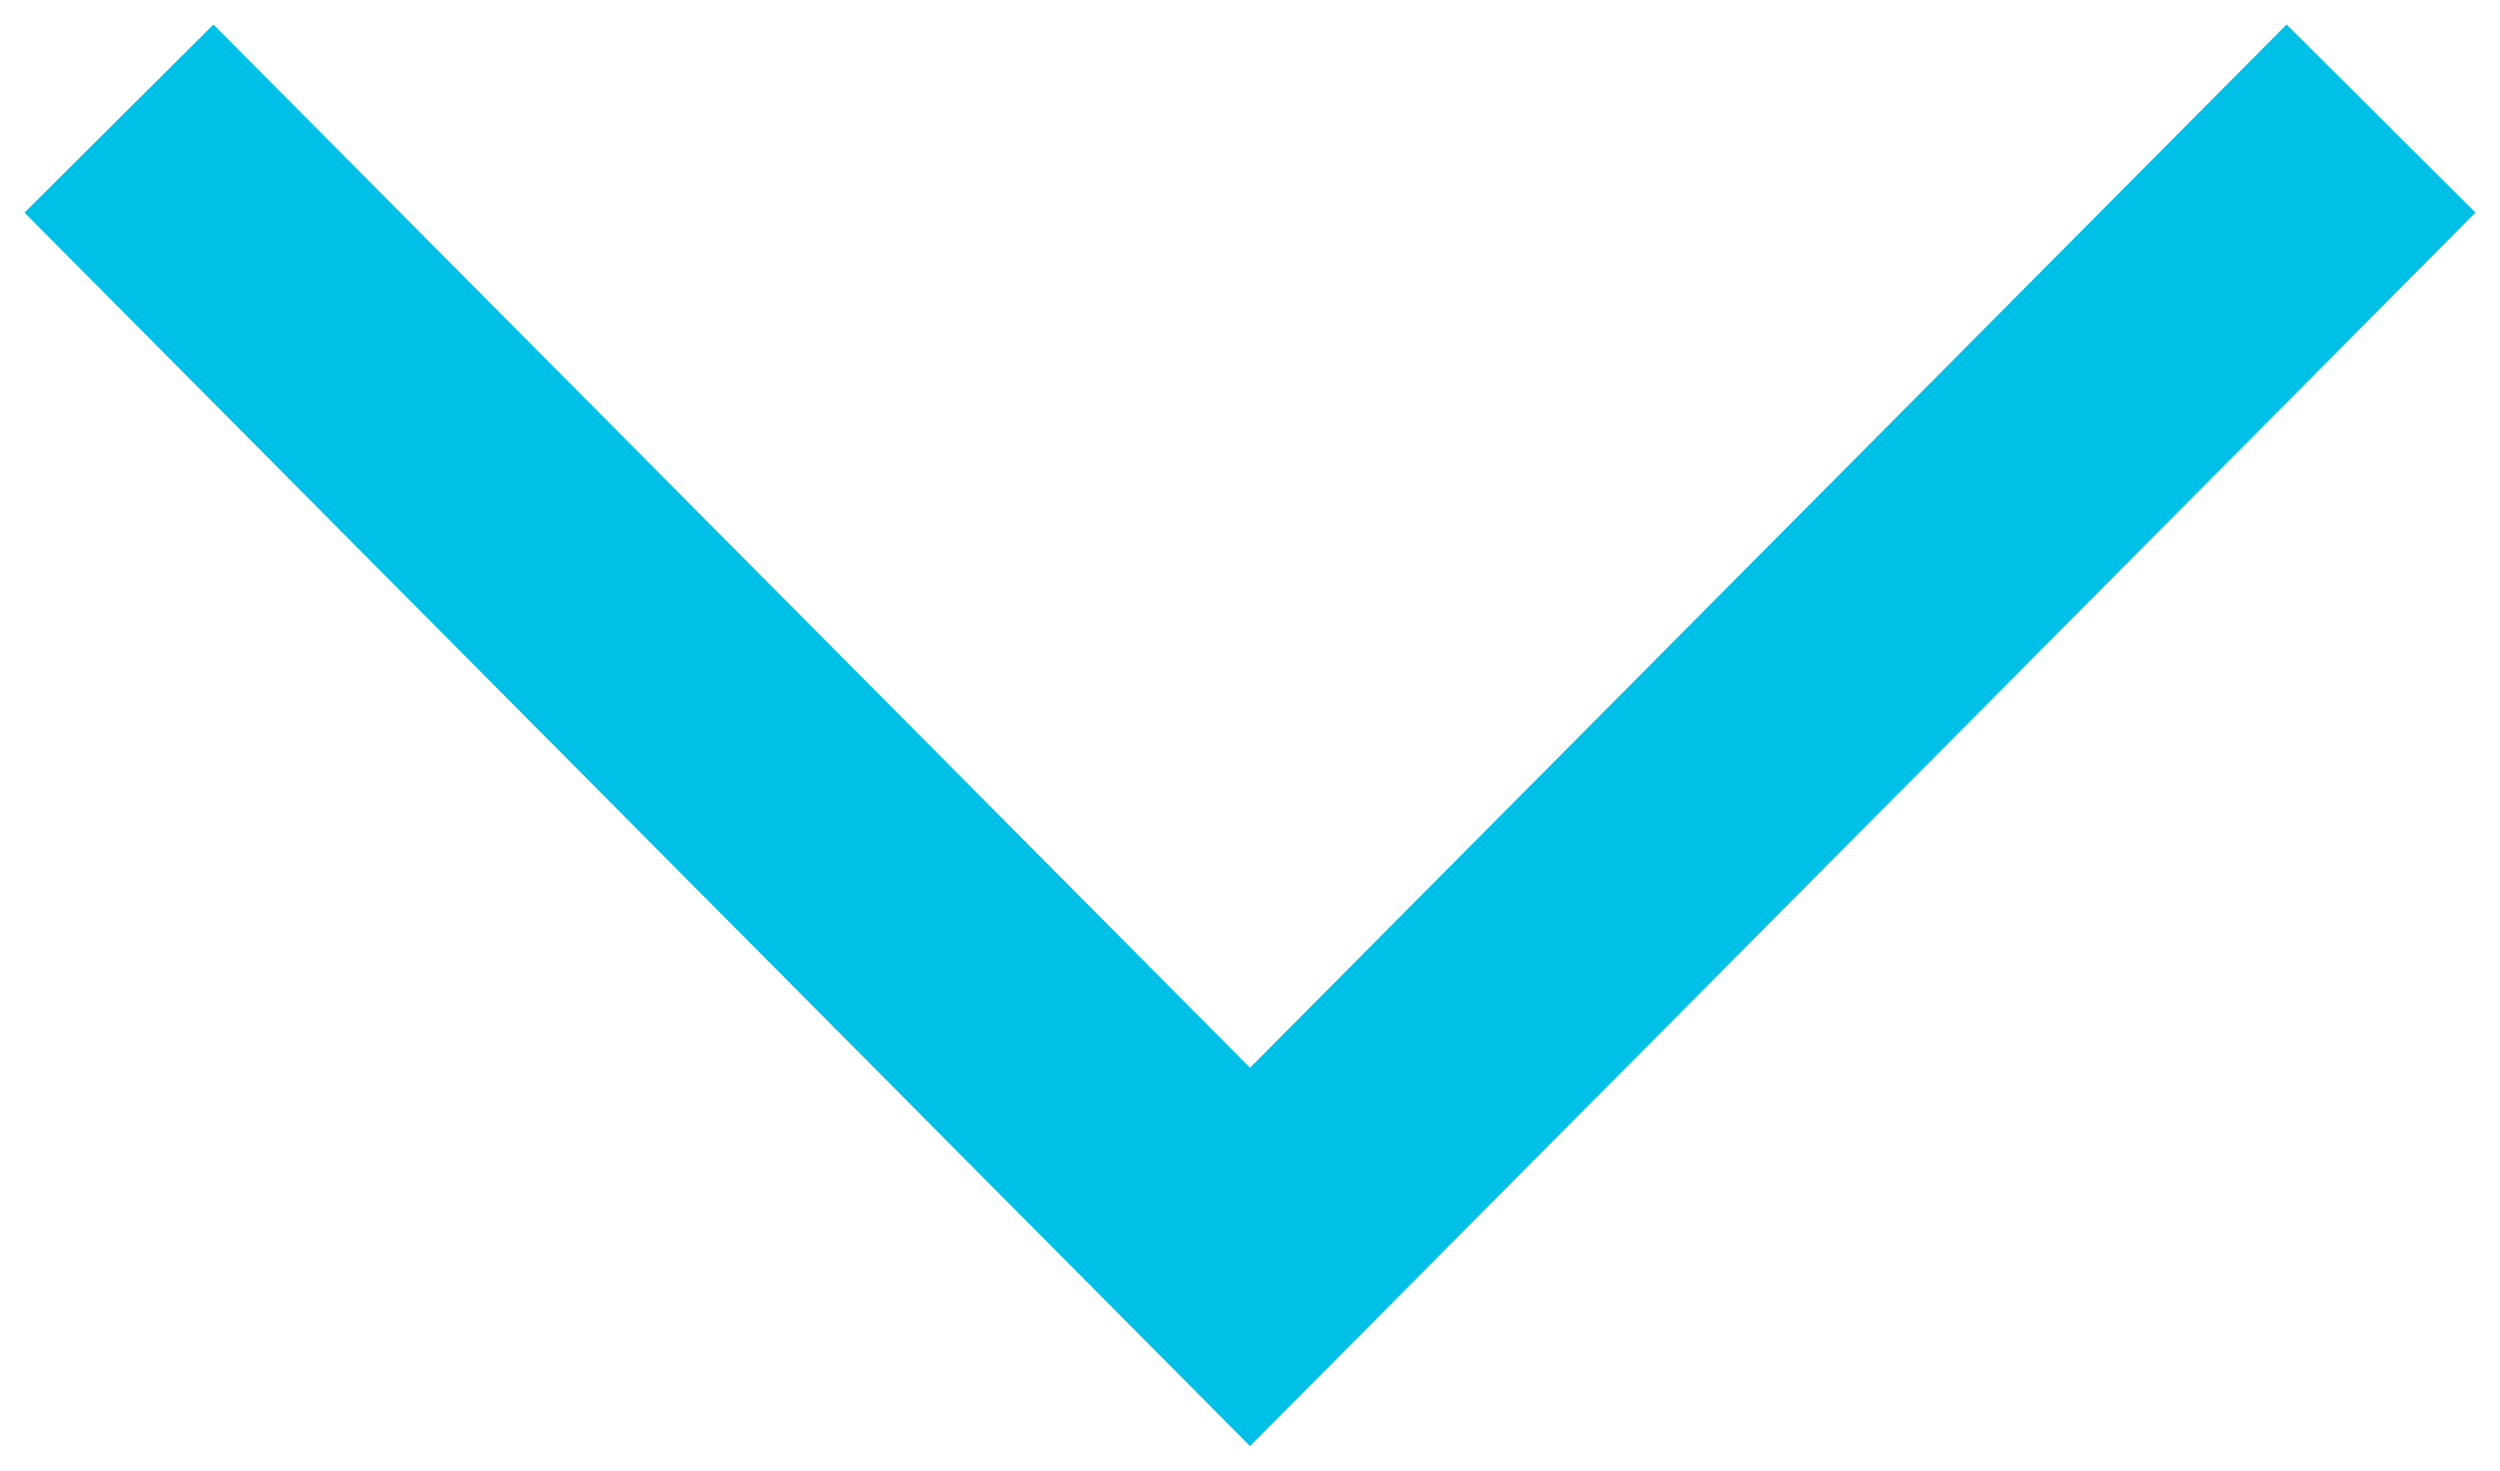 <?xml version="1.0" encoding="UTF-8"?>
<svg width="51px" height="30px" viewBox="0 0 51 30" version="1.1" xmlns="http://www.w3.org/2000/svg" xmlns:xlink="http://www.w3.org/1999/xlink">
    <title>arrow_forward_ios_33dp_FF8300_FILL0_wght400_GRAD0_opsz40</title>
    <g id="Page-1" stroke="none" stroke-width="1" fill="none" fill-rule="evenodd">
        <g id="Membership-LP-Version-B" transform="translate(-721, -532)" fill="#00C0E8" fill-rule="nonzero">
            <g id="arrow_forward_ios_33dp_FF8300_FILL0_wght400_GRAD0_opsz40" transform="translate(746.5, 547) rotate(90) translate(-746.5, -547)translate(732, 522)">
                <polygon id="Path" points="3.837 50 -1.12638749e-13 46.146 21.283 25 -1.14426665e-13 3.854 3.837 -1.9190598e-14 29 25"></polygon>
            </g>
        </g>
    </g>
</svg>